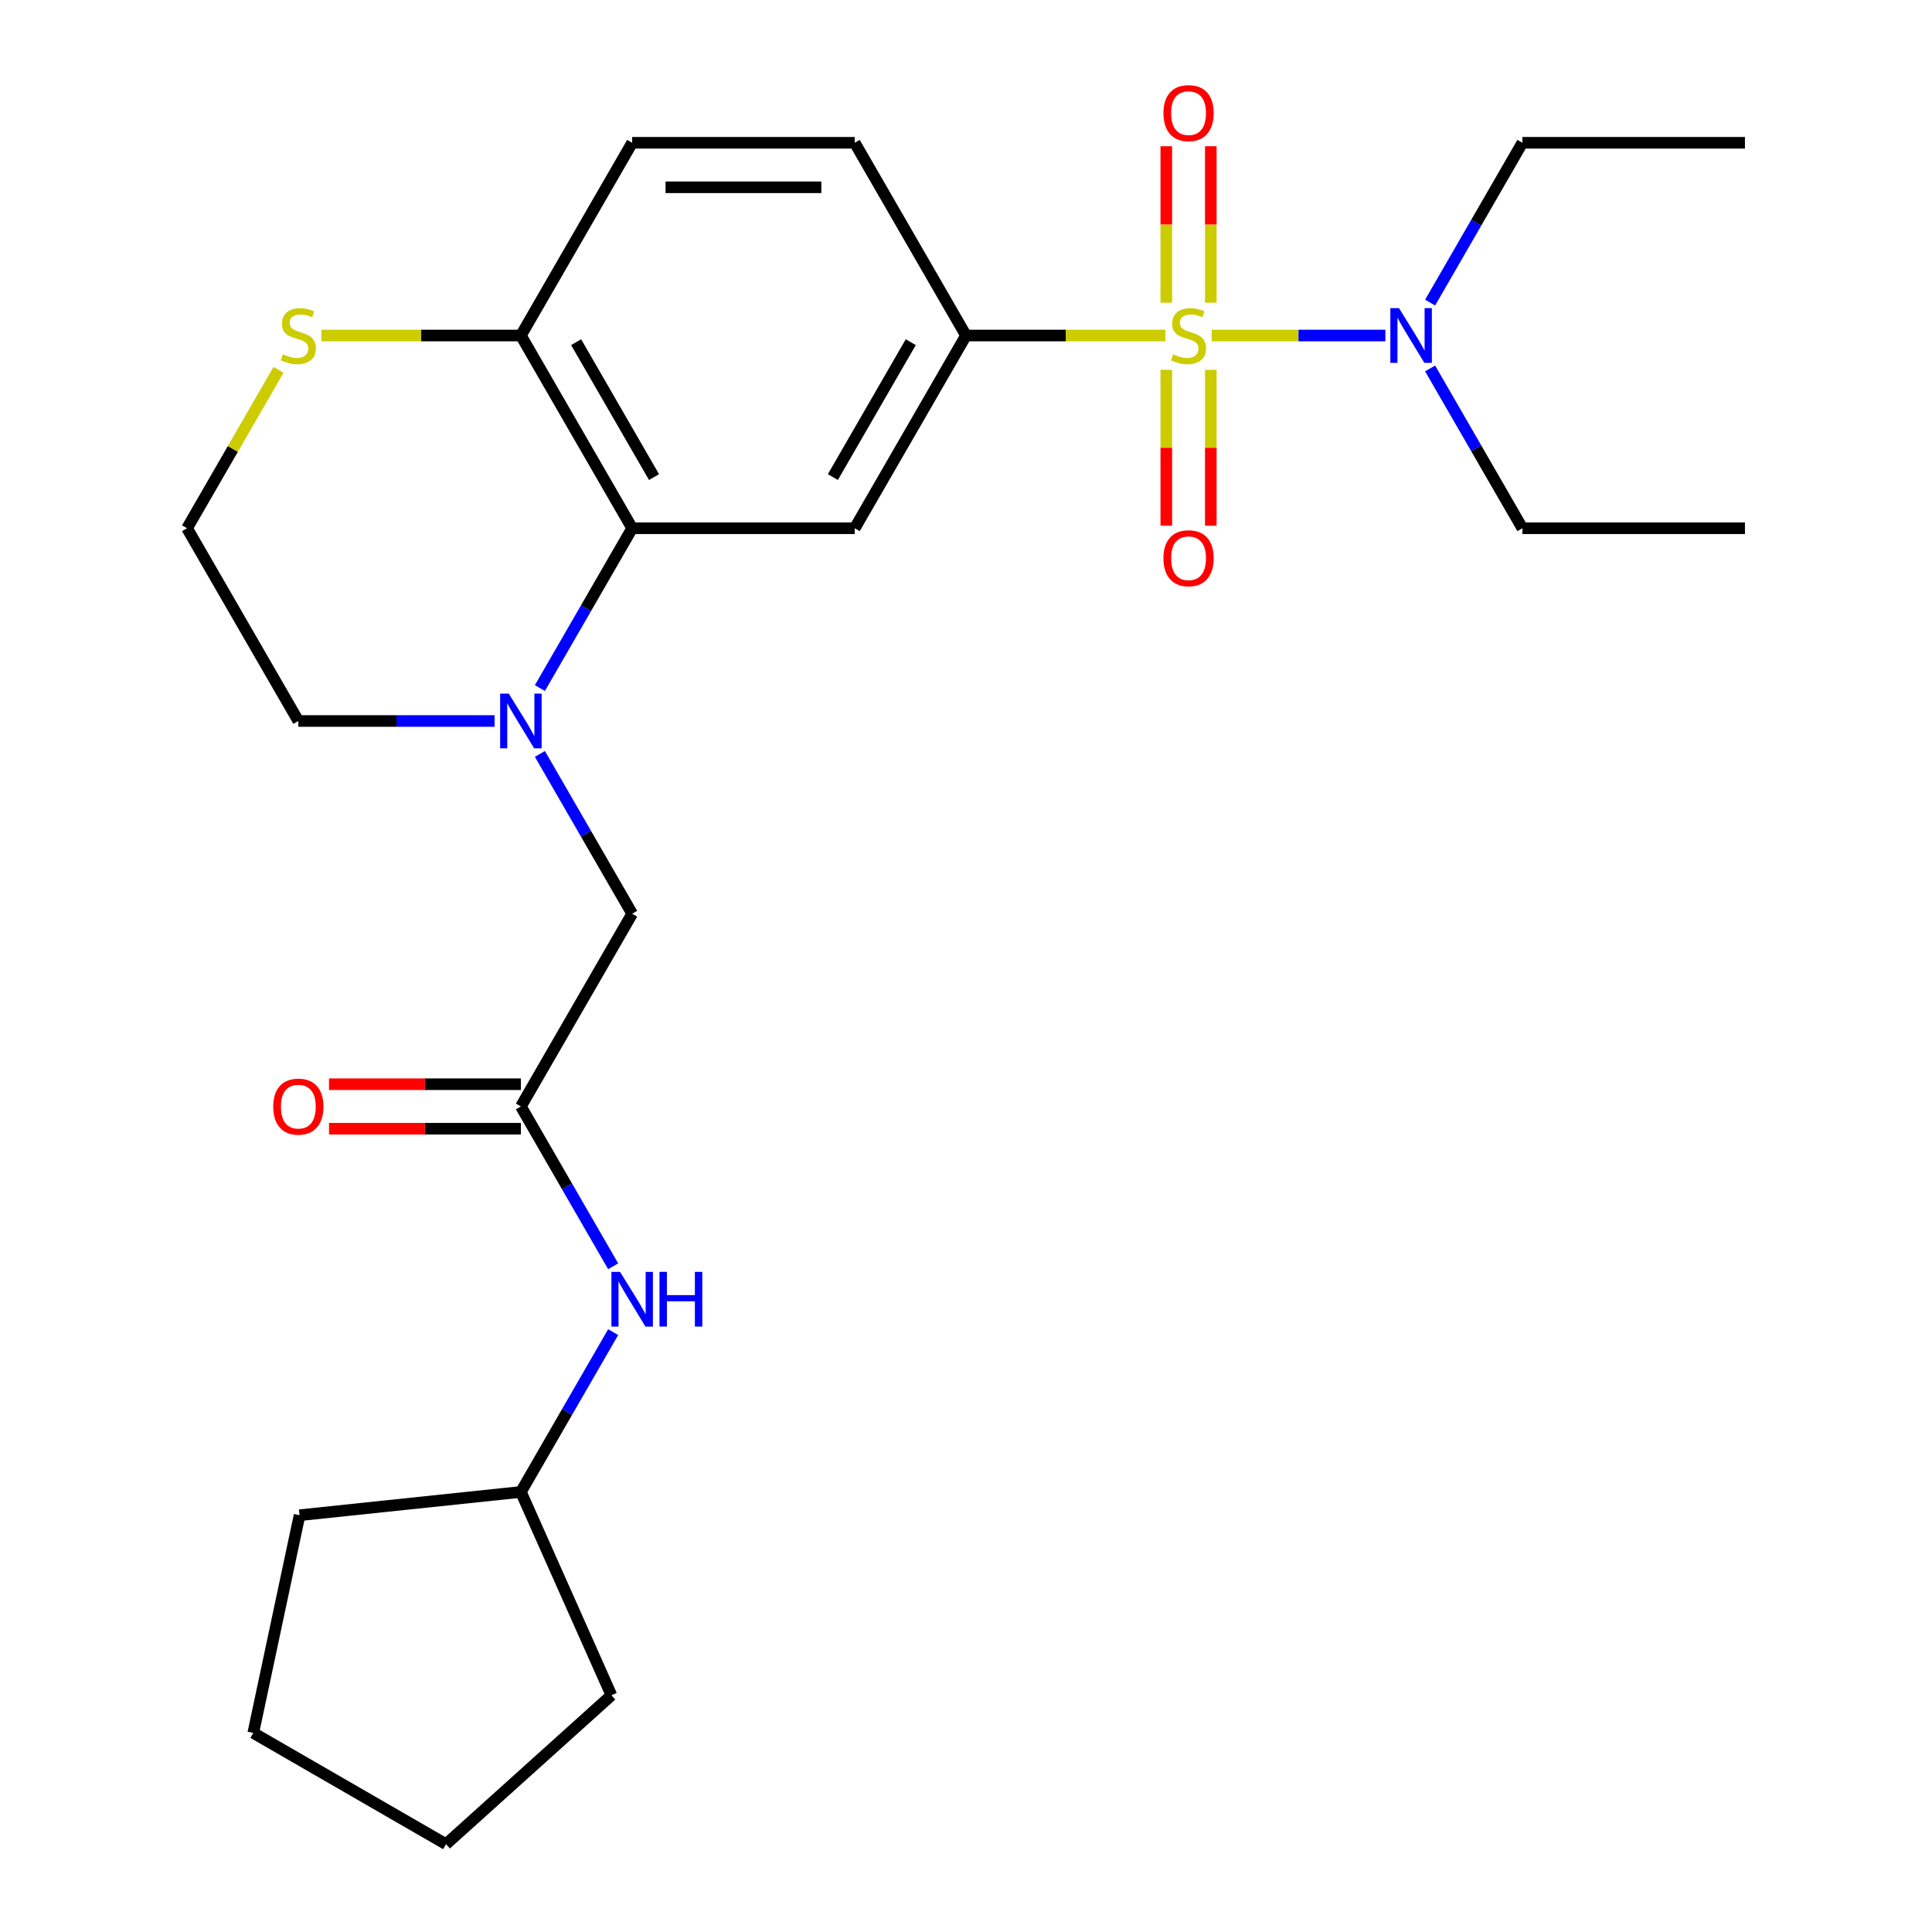 <?xml version='1.0' encoding='iso-8859-1'?>
<svg version='1.1' baseProfile='full'
              xmlns='http://www.w3.org/2000/svg'
                      xmlns:rdkit='http://www.rdkit.org/xml'
                      xmlns:xlink='http://www.w3.org/1999/xlink'
                  xml:space='preserve'
width='1000px' height='1000px' viewBox='0 0 1000 1000'>
<!-- END OF HEADER -->
<rect style='opacity:1.0;fill:#FFFFFF;stroke:none' width='1000' height='1000' x='0' y='0'> </rect>
<path class='bond-1' d='M 603.234,173.664 L 551.617,173.664' style='fill:none;fill-rule:evenodd;stroke:#CCCC00;stroke-width:6px;stroke-linecap:butt;stroke-linejoin:miter;stroke-opacity:1' />
<path class='bond-1' d='M 551.617,173.664 L 500,173.664' style='fill:none;fill-rule:evenodd;stroke:#000000;stroke-width:6px;stroke-linecap:butt;stroke-linejoin:miter;stroke-opacity:1' />
<path class='bond-5' d='M 627.154,173.664 L 672.111,173.664' style='fill:none;fill-rule:evenodd;stroke:#CCCC00;stroke-width:6px;stroke-linecap:butt;stroke-linejoin:miter;stroke-opacity:1' />
<path class='bond-5' d='M 672.111,173.664 L 717.067,173.664' style='fill:none;fill-rule:evenodd;stroke:#0000FF;stroke-width:6px;stroke-linecap:butt;stroke-linejoin:miter;stroke-opacity:1' />
<path class='bond-7' d='M 603.675,191.424 L 603.675,231.763' style='fill:none;fill-rule:evenodd;stroke:#CCCC00;stroke-width:6px;stroke-linecap:butt;stroke-linejoin:miter;stroke-opacity:1' />
<path class='bond-7' d='M 603.675,231.763 L 603.675,272.102' style='fill:none;fill-rule:evenodd;stroke:#FF0000;stroke-width:6px;stroke-linecap:butt;stroke-linejoin:miter;stroke-opacity:1' />
<path class='bond-7' d='M 626.714,191.424 L 626.714,231.763' style='fill:none;fill-rule:evenodd;stroke:#CCCC00;stroke-width:6px;stroke-linecap:butt;stroke-linejoin:miter;stroke-opacity:1' />
<path class='bond-7' d='M 626.714,231.763 L 626.714,272.102' style='fill:none;fill-rule:evenodd;stroke:#FF0000;stroke-width:6px;stroke-linecap:butt;stroke-linejoin:miter;stroke-opacity:1' />
<path class='bond-8' d='M 626.714,156.664 L 626.714,116.175' style='fill:none;fill-rule:evenodd;stroke:#CCCC00;stroke-width:6px;stroke-linecap:butt;stroke-linejoin:miter;stroke-opacity:1' />
<path class='bond-8' d='M 626.714,116.175 L 626.714,75.685' style='fill:none;fill-rule:evenodd;stroke:#FF0000;stroke-width:6px;stroke-linecap:butt;stroke-linejoin:miter;stroke-opacity:1' />
<path class='bond-8' d='M 603.675,156.664 L 603.675,116.175' style='fill:none;fill-rule:evenodd;stroke:#CCCC00;stroke-width:6px;stroke-linecap:butt;stroke-linejoin:miter;stroke-opacity:1' />
<path class='bond-8' d='M 603.675,116.175 L 603.675,75.685' style='fill:none;fill-rule:evenodd;stroke:#FF0000;stroke-width:6px;stroke-linecap:butt;stroke-linejoin:miter;stroke-opacity:1' />
<path class='bond-0' d='M 279.45,356.146 L 303.329,314.786' style='fill:none;fill-rule:evenodd;stroke:#0000FF;stroke-width:6px;stroke-linecap:butt;stroke-linejoin:miter;stroke-opacity:1' />
<path class='bond-0' d='M 303.329,314.786 L 327.209,273.425' style='fill:none;fill-rule:evenodd;stroke:#000000;stroke-width:6px;stroke-linecap:butt;stroke-linejoin:miter;stroke-opacity:1' />
<path class='bond-6' d='M 279.45,390.226 L 303.329,431.587' style='fill:none;fill-rule:evenodd;stroke:#0000FF;stroke-width:6px;stroke-linecap:butt;stroke-linejoin:miter;stroke-opacity:1' />
<path class='bond-6' d='M 303.329,431.587 L 327.209,472.947' style='fill:none;fill-rule:evenodd;stroke:#000000;stroke-width:6px;stroke-linecap:butt;stroke-linejoin:miter;stroke-opacity:1' />
<path class='bond-15' d='M 255.992,373.186 L 205.205,373.186' style='fill:none;fill-rule:evenodd;stroke:#0000FF;stroke-width:6px;stroke-linecap:butt;stroke-linejoin:miter;stroke-opacity:1' />
<path class='bond-15' d='M 205.205,373.186 L 154.418,373.186' style='fill:none;fill-rule:evenodd;stroke:#000000;stroke-width:6px;stroke-linecap:butt;stroke-linejoin:miter;stroke-opacity:1' />
<path class='bond-3' d='M 500,173.664 L 442.403,273.425' style='fill:none;fill-rule:evenodd;stroke:#000000;stroke-width:6px;stroke-linecap:butt;stroke-linejoin:miter;stroke-opacity:1' />
<path class='bond-3' d='M 471.408,177.109 L 431.09,246.942' style='fill:none;fill-rule:evenodd;stroke:#000000;stroke-width:6px;stroke-linecap:butt;stroke-linejoin:miter;stroke-opacity:1' />
<path class='bond-12' d='M 500,173.664 L 442.403,73.903' style='fill:none;fill-rule:evenodd;stroke:#000000;stroke-width:6px;stroke-linecap:butt;stroke-linejoin:miter;stroke-opacity:1' />
<path class='bond-2' d='M 327.209,273.425 L 442.403,273.425' style='fill:none;fill-rule:evenodd;stroke:#000000;stroke-width:6px;stroke-linecap:butt;stroke-linejoin:miter;stroke-opacity:1' />
<path class='bond-26' d='M 327.209,273.425 L 269.612,173.664' style='fill:none;fill-rule:evenodd;stroke:#000000;stroke-width:6px;stroke-linecap:butt;stroke-linejoin:miter;stroke-opacity:1' />
<path class='bond-26' d='M 338.521,246.942 L 298.204,177.109' style='fill:none;fill-rule:evenodd;stroke:#000000;stroke-width:6px;stroke-linecap:butt;stroke-linejoin:miter;stroke-opacity:1' />
<path class='bond-4' d='M 269.612,572.708 L 327.209,472.947' style='fill:none;fill-rule:evenodd;stroke:#000000;stroke-width:6px;stroke-linecap:butt;stroke-linejoin:miter;stroke-opacity:1' />
<path class='bond-11' d='M 269.612,572.708 L 293.491,614.069' style='fill:none;fill-rule:evenodd;stroke:#000000;stroke-width:6px;stroke-linecap:butt;stroke-linejoin:miter;stroke-opacity:1' />
<path class='bond-11' d='M 293.491,614.069 L 317.371,655.43' style='fill:none;fill-rule:evenodd;stroke:#0000FF;stroke-width:6px;stroke-linecap:butt;stroke-linejoin:miter;stroke-opacity:1' />
<path class='bond-13' d='M 269.612,561.189 L 219.955,561.189' style='fill:none;fill-rule:evenodd;stroke:#000000;stroke-width:6px;stroke-linecap:butt;stroke-linejoin:miter;stroke-opacity:1' />
<path class='bond-13' d='M 219.955,561.189 L 170.297,561.189' style='fill:none;fill-rule:evenodd;stroke:#FF0000;stroke-width:6px;stroke-linecap:butt;stroke-linejoin:miter;stroke-opacity:1' />
<path class='bond-13' d='M 269.612,584.228 L 219.955,584.228' style='fill:none;fill-rule:evenodd;stroke:#000000;stroke-width:6px;stroke-linecap:butt;stroke-linejoin:miter;stroke-opacity:1' />
<path class='bond-13' d='M 219.955,584.228 L 170.297,584.228' style='fill:none;fill-rule:evenodd;stroke:#FF0000;stroke-width:6px;stroke-linecap:butt;stroke-linejoin:miter;stroke-opacity:1' />
<path class='bond-18' d='M 740.226,156.624 L 764.106,115.264' style='fill:none;fill-rule:evenodd;stroke:#0000FF;stroke-width:6px;stroke-linecap:butt;stroke-linejoin:miter;stroke-opacity:1' />
<path class='bond-18' d='M 764.106,115.264 L 787.985,73.903' style='fill:none;fill-rule:evenodd;stroke:#000000;stroke-width:6px;stroke-linecap:butt;stroke-linejoin:miter;stroke-opacity:1' />
<path class='bond-19' d='M 740.226,190.704 L 764.106,232.065' style='fill:none;fill-rule:evenodd;stroke:#0000FF;stroke-width:6px;stroke-linecap:butt;stroke-linejoin:miter;stroke-opacity:1' />
<path class='bond-19' d='M 764.106,232.065 L 787.985,273.425' style='fill:none;fill-rule:evenodd;stroke:#000000;stroke-width:6px;stroke-linecap:butt;stroke-linejoin:miter;stroke-opacity:1' />
<path class='bond-9' d='M 269.612,173.664 L 327.209,73.903' style='fill:none;fill-rule:evenodd;stroke:#000000;stroke-width:6px;stroke-linecap:butt;stroke-linejoin:miter;stroke-opacity:1' />
<path class='bond-10' d='M 269.612,173.664 L 217.995,173.664' style='fill:none;fill-rule:evenodd;stroke:#000000;stroke-width:6px;stroke-linecap:butt;stroke-linejoin:miter;stroke-opacity:1' />
<path class='bond-10' d='M 217.995,173.664 L 166.377,173.664' style='fill:none;fill-rule:evenodd;stroke:#CCCC00;stroke-width:6px;stroke-linecap:butt;stroke-linejoin:miter;stroke-opacity:1' />
<path class='bond-16' d='M 144.164,191.424 L 120.492,232.425' style='fill:none;fill-rule:evenodd;stroke:#CCCC00;stroke-width:6px;stroke-linecap:butt;stroke-linejoin:miter;stroke-opacity:1' />
<path class='bond-16' d='M 120.492,232.425 L 96.821,273.425' style='fill:none;fill-rule:evenodd;stroke:#000000;stroke-width:6px;stroke-linecap:butt;stroke-linejoin:miter;stroke-opacity:1' />
<path class='bond-17' d='M 317.371,689.509 L 293.491,730.87' style='fill:none;fill-rule:evenodd;stroke:#0000FF;stroke-width:6px;stroke-linecap:butt;stroke-linejoin:miter;stroke-opacity:1' />
<path class='bond-17' d='M 293.491,730.87 L 269.612,772.23' style='fill:none;fill-rule:evenodd;stroke:#000000;stroke-width:6px;stroke-linecap:butt;stroke-linejoin:miter;stroke-opacity:1' />
<path class='bond-14' d='M 442.403,73.903 L 327.209,73.903' style='fill:none;fill-rule:evenodd;stroke:#000000;stroke-width:6px;stroke-linecap:butt;stroke-linejoin:miter;stroke-opacity:1' />
<path class='bond-14' d='M 425.124,96.942 L 344.488,96.942' style='fill:none;fill-rule:evenodd;stroke:#000000;stroke-width:6px;stroke-linecap:butt;stroke-linejoin:miter;stroke-opacity:1' />
<path class='bond-27' d='M 154.418,373.186 L 96.821,273.425' style='fill:none;fill-rule:evenodd;stroke:#000000;stroke-width:6px;stroke-linecap:butt;stroke-linejoin:miter;stroke-opacity:1' />
<path class='bond-20' d='M 269.612,772.23 L 316.465,877.466' style='fill:none;fill-rule:evenodd;stroke:#000000;stroke-width:6px;stroke-linecap:butt;stroke-linejoin:miter;stroke-opacity:1' />
<path class='bond-21' d='M 269.612,772.23 L 155.049,784.272' style='fill:none;fill-rule:evenodd;stroke:#000000;stroke-width:6px;stroke-linecap:butt;stroke-linejoin:miter;stroke-opacity:1' />
<path class='bond-22' d='M 787.985,73.903 L 903.179,73.903' style='fill:none;fill-rule:evenodd;stroke:#000000;stroke-width:6px;stroke-linecap:butt;stroke-linejoin:miter;stroke-opacity:1' />
<path class='bond-23' d='M 787.985,273.425 L 903.179,273.425' style='fill:none;fill-rule:evenodd;stroke:#000000;stroke-width:6px;stroke-linecap:butt;stroke-linejoin:miter;stroke-opacity:1' />
<path class='bond-24' d='M 316.465,877.466 L 230.859,954.545' style='fill:none;fill-rule:evenodd;stroke:#000000;stroke-width:6px;stroke-linecap:butt;stroke-linejoin:miter;stroke-opacity:1' />
<path class='bond-25' d='M 155.049,784.272 L 131.098,896.948' style='fill:none;fill-rule:evenodd;stroke:#000000;stroke-width:6px;stroke-linecap:butt;stroke-linejoin:miter;stroke-opacity:1' />
<path class='bond-28' d='M 230.859,954.545 L 131.098,896.948' style='fill:none;fill-rule:evenodd;stroke:#000000;stroke-width:6px;stroke-linecap:butt;stroke-linejoin:miter;stroke-opacity:1' />
<path  class='atom-0' d='M 607.194 183.384
Q 607.514 183.504, 608.834 184.064
Q 610.154 184.624, 611.594 184.984
Q 613.074 185.304, 614.514 185.304
Q 617.194 185.304, 618.754 184.024
Q 620.314 182.704, 620.314 180.424
Q 620.314 178.864, 619.514 177.904
Q 618.754 176.944, 617.554 176.424
Q 616.354 175.904, 614.354 175.304
Q 611.834 174.544, 610.314 173.824
Q 608.834 173.104, 607.754 171.584
Q 606.714 170.064, 606.714 167.504
Q 606.714 163.944, 609.114 161.744
Q 611.554 159.544, 616.354 159.544
Q 619.634 159.544, 623.354 161.104
L 622.434 164.184
Q 619.034 162.784, 616.474 162.784
Q 613.714 162.784, 612.194 163.944
Q 610.674 165.064, 610.714 167.024
Q 610.714 168.544, 611.474 169.464
Q 612.274 170.384, 613.394 170.904
Q 614.554 171.424, 616.474 172.024
Q 619.034 172.824, 620.554 173.624
Q 622.074 174.424, 623.154 176.064
Q 624.274 177.664, 624.274 180.424
Q 624.274 184.344, 621.634 186.464
Q 619.034 188.544, 614.674 188.544
Q 612.154 188.544, 610.234 187.984
Q 608.354 187.464, 606.114 186.544
L 607.194 183.384
' fill='#CCCC00'/>
<path  class='atom-1' d='M 263.352 359.026
L 272.632 374.026
Q 273.552 375.506, 275.032 378.186
Q 276.512 380.866, 276.592 381.026
L 276.592 359.026
L 280.352 359.026
L 280.352 387.346
L 276.472 387.346
L 266.512 370.946
Q 265.352 369.026, 264.112 366.826
Q 262.912 364.626, 262.552 363.946
L 262.552 387.346
L 258.872 387.346
L 258.872 359.026
L 263.352 359.026
' fill='#0000FF'/>
<path  class='atom-6' d='M 724.128 159.504
L 733.408 174.504
Q 734.328 175.984, 735.808 178.664
Q 737.288 181.344, 737.368 181.504
L 737.368 159.504
L 741.128 159.504
L 741.128 187.824
L 737.248 187.824
L 727.288 171.424
Q 726.128 169.504, 724.888 167.304
Q 723.688 165.104, 723.328 164.424
L 723.328 187.824
L 719.648 187.824
L 719.648 159.504
L 724.128 159.504
' fill='#0000FF'/>
<path  class='atom-8' d='M 602.194 288.938
Q 602.194 282.138, 605.554 278.338
Q 608.914 274.538, 615.194 274.538
Q 621.474 274.538, 624.834 278.338
Q 628.194 282.138, 628.194 288.938
Q 628.194 295.818, 624.794 299.738
Q 621.394 303.618, 615.194 303.618
Q 608.954 303.618, 605.554 299.738
Q 602.194 295.858, 602.194 288.938
M 615.194 300.418
Q 619.514 300.418, 621.834 297.538
Q 624.194 294.618, 624.194 288.938
Q 624.194 283.378, 621.834 280.578
Q 619.514 277.738, 615.194 277.738
Q 610.874 277.738, 608.514 280.538
Q 606.194 283.338, 606.194 288.938
Q 606.194 294.658, 608.514 297.538
Q 610.874 300.418, 615.194 300.418
' fill='#FF0000'/>
<path  class='atom-9' d='M 602.194 58.55
Q 602.194 51.75, 605.554 47.95
Q 608.914 44.15, 615.194 44.15
Q 621.474 44.15, 624.834 47.95
Q 628.194 51.75, 628.194 58.55
Q 628.194 65.43, 624.794 69.35
Q 621.394 73.23, 615.194 73.23
Q 608.954 73.23, 605.554 69.35
Q 602.194 65.47, 602.194 58.55
M 615.194 70.03
Q 619.514 70.03, 621.834 67.15
Q 624.194 64.23, 624.194 58.55
Q 624.194 52.99, 621.834 50.19
Q 619.514 47.35, 615.194 47.35
Q 610.874 47.35, 608.514 50.15
Q 606.194 52.95, 606.194 58.55
Q 606.194 64.27, 608.514 67.15
Q 610.874 70.03, 615.194 70.03
' fill='#FF0000'/>
<path  class='atom-11' d='M 146.418 183.384
Q 146.738 183.504, 148.058 184.064
Q 149.378 184.624, 150.818 184.984
Q 152.298 185.304, 153.738 185.304
Q 156.418 185.304, 157.978 184.024
Q 159.538 182.704, 159.538 180.424
Q 159.538 178.864, 158.738 177.904
Q 157.978 176.944, 156.778 176.424
Q 155.578 175.904, 153.578 175.304
Q 151.058 174.544, 149.538 173.824
Q 148.058 173.104, 146.978 171.584
Q 145.938 170.064, 145.938 167.504
Q 145.938 163.944, 148.338 161.744
Q 150.778 159.544, 155.578 159.544
Q 158.858 159.544, 162.578 161.104
L 161.658 164.184
Q 158.258 162.784, 155.698 162.784
Q 152.938 162.784, 151.418 163.944
Q 149.898 165.064, 149.938 167.024
Q 149.938 168.544, 150.698 169.464
Q 151.498 170.384, 152.618 170.904
Q 153.778 171.424, 155.698 172.024
Q 158.258 172.824, 159.778 173.624
Q 161.298 174.424, 162.378 176.064
Q 163.498 177.664, 163.498 180.424
Q 163.498 184.344, 160.858 186.464
Q 158.258 188.544, 153.898 188.544
Q 151.378 188.544, 149.458 187.984
Q 147.578 187.464, 145.338 186.544
L 146.418 183.384
' fill='#CCCC00'/>
<path  class='atom-12' d='M 320.949 658.309
L 330.229 673.309
Q 331.149 674.789, 332.629 677.469
Q 334.109 680.149, 334.189 680.309
L 334.189 658.309
L 337.949 658.309
L 337.949 686.629
L 334.069 686.629
L 324.109 670.229
Q 322.949 668.309, 321.709 666.109
Q 320.509 663.909, 320.149 663.229
L 320.149 686.629
L 316.469 686.629
L 316.469 658.309
L 320.949 658.309
' fill='#0000FF'/>
<path  class='atom-12' d='M 341.349 658.309
L 345.189 658.309
L 345.189 670.349
L 359.669 670.349
L 359.669 658.309
L 363.509 658.309
L 363.509 686.629
L 359.669 686.629
L 359.669 673.549
L 345.189 673.549
L 345.189 686.629
L 341.349 686.629
L 341.349 658.309
' fill='#0000FF'/>
<path  class='atom-14' d='M 141.418 572.788
Q 141.418 565.988, 144.778 562.188
Q 148.138 558.388, 154.418 558.388
Q 160.698 558.388, 164.058 562.188
Q 167.418 565.988, 167.418 572.788
Q 167.418 579.668, 164.018 583.588
Q 160.618 587.468, 154.418 587.468
Q 148.178 587.468, 144.778 583.588
Q 141.418 579.708, 141.418 572.788
M 154.418 584.268
Q 158.738 584.268, 161.058 581.388
Q 163.418 578.468, 163.418 572.788
Q 163.418 567.228, 161.058 564.428
Q 158.738 561.588, 154.418 561.588
Q 150.098 561.588, 147.738 564.388
Q 145.418 567.188, 145.418 572.788
Q 145.418 578.508, 147.738 581.388
Q 150.098 584.268, 154.418 584.268
' fill='#FF0000'/>
</svg>
